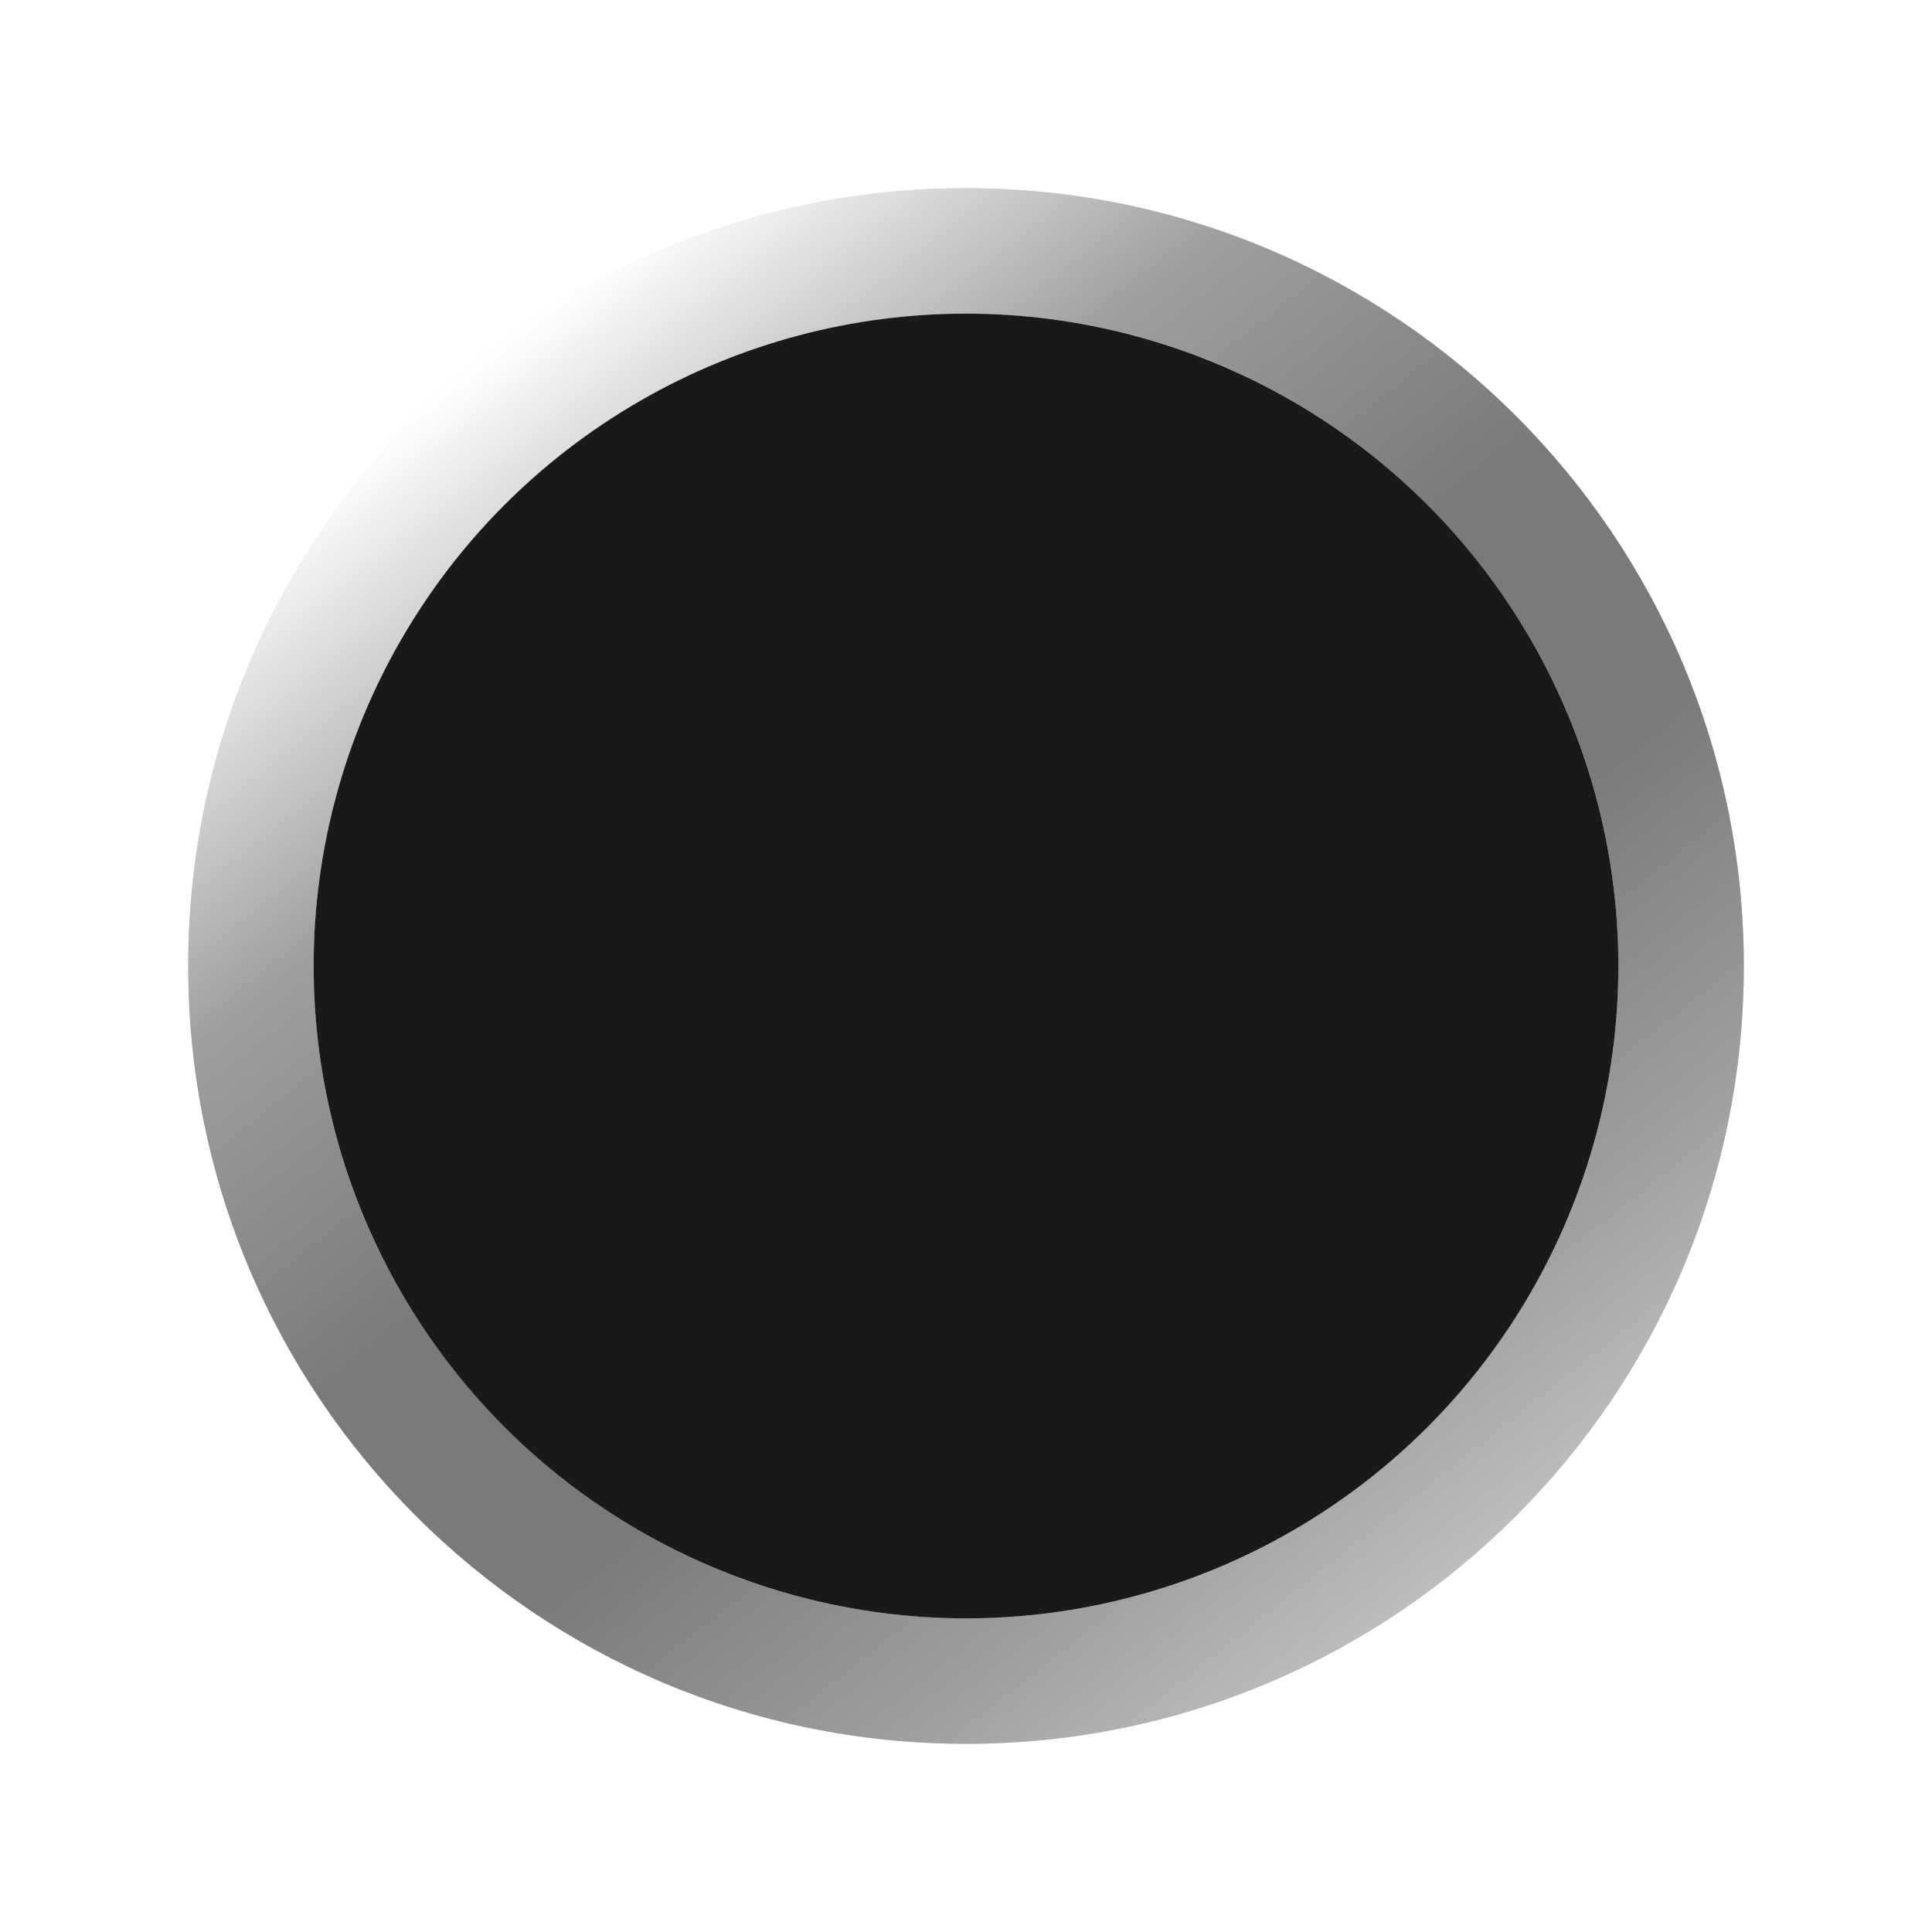 <svg xmlns="http://www.w3.org/2000/svg" width="154" height="154" fill="none" viewBox="0 0 154 154"><g filter="url(#a)" opacity=".5"><path fill="url(#b)" fill-rule="evenodd" d="M77 25c-28.719 0-52 23.281-52 52s23.281 52 52 52 52-23.281 52-52-23.281-52-52-52Zm0-10c-34.242 0-62 27.758-62 62 0 34.242 27.758 62 62 62 34.242 0 62-27.758 62-62 0-34.242-27.758-62-62-62Z" clip-rule="evenodd"/></g><path fill="url(#c)" fill-rule="evenodd" d="M77 25c-28.719 0-52 23.281-52 52s23.281 52 52 52 52-23.281 52-52-23.281-52-52-52Zm0-10c-34.242 0-62 27.758-62 62 0 34.242 27.758 62 62 62 34.242 0 62-27.758 62-62 0-34.242-27.758-62-62-62Z" clip-rule="evenodd"/><circle cx="77" cy="77" r="52" fill="#191919" transform="rotate(-180 77 77)"/><defs><linearGradient id="b" x1="136.5" x2="34" y1="142.5" y2="8" gradientUnits="userSpaceOnUse"><stop stop-color="#B5B5B5"/><stop offset=".515" stop-color="#828282"/><stop offset="1" stop-color="#D5D5D5"/></linearGradient><linearGradient id="c" x1="125" x2="42.5" y1="129.5" y2="25.5" gradientUnits="userSpaceOnUse"><stop stop-color="#CDCDCD"/><stop offset=".193" stop-color="#9F9F9F"/><stop offset=".391" stop-color="#7A7A7A"/><stop offset=".573" stop-color="#7A7A7A"/><stop offset=".786" stop-color="#9F9F9F"/><stop offset="1" stop-color="#fff"/></linearGradient><filter id="a" width="154" height="154" x="0" y="0" color-interpolation-filters="sRGB" filterUnits="userSpaceOnUse"><feFlood flood-opacity="0" result="BackgroundImageFix"/><feBlend in="SourceGraphic" in2="BackgroundImageFix" result="shape"/><feGaussianBlur result="effect1_foregroundBlur_2050_992358" stdDeviation="7.5"/></filter></defs></svg>
